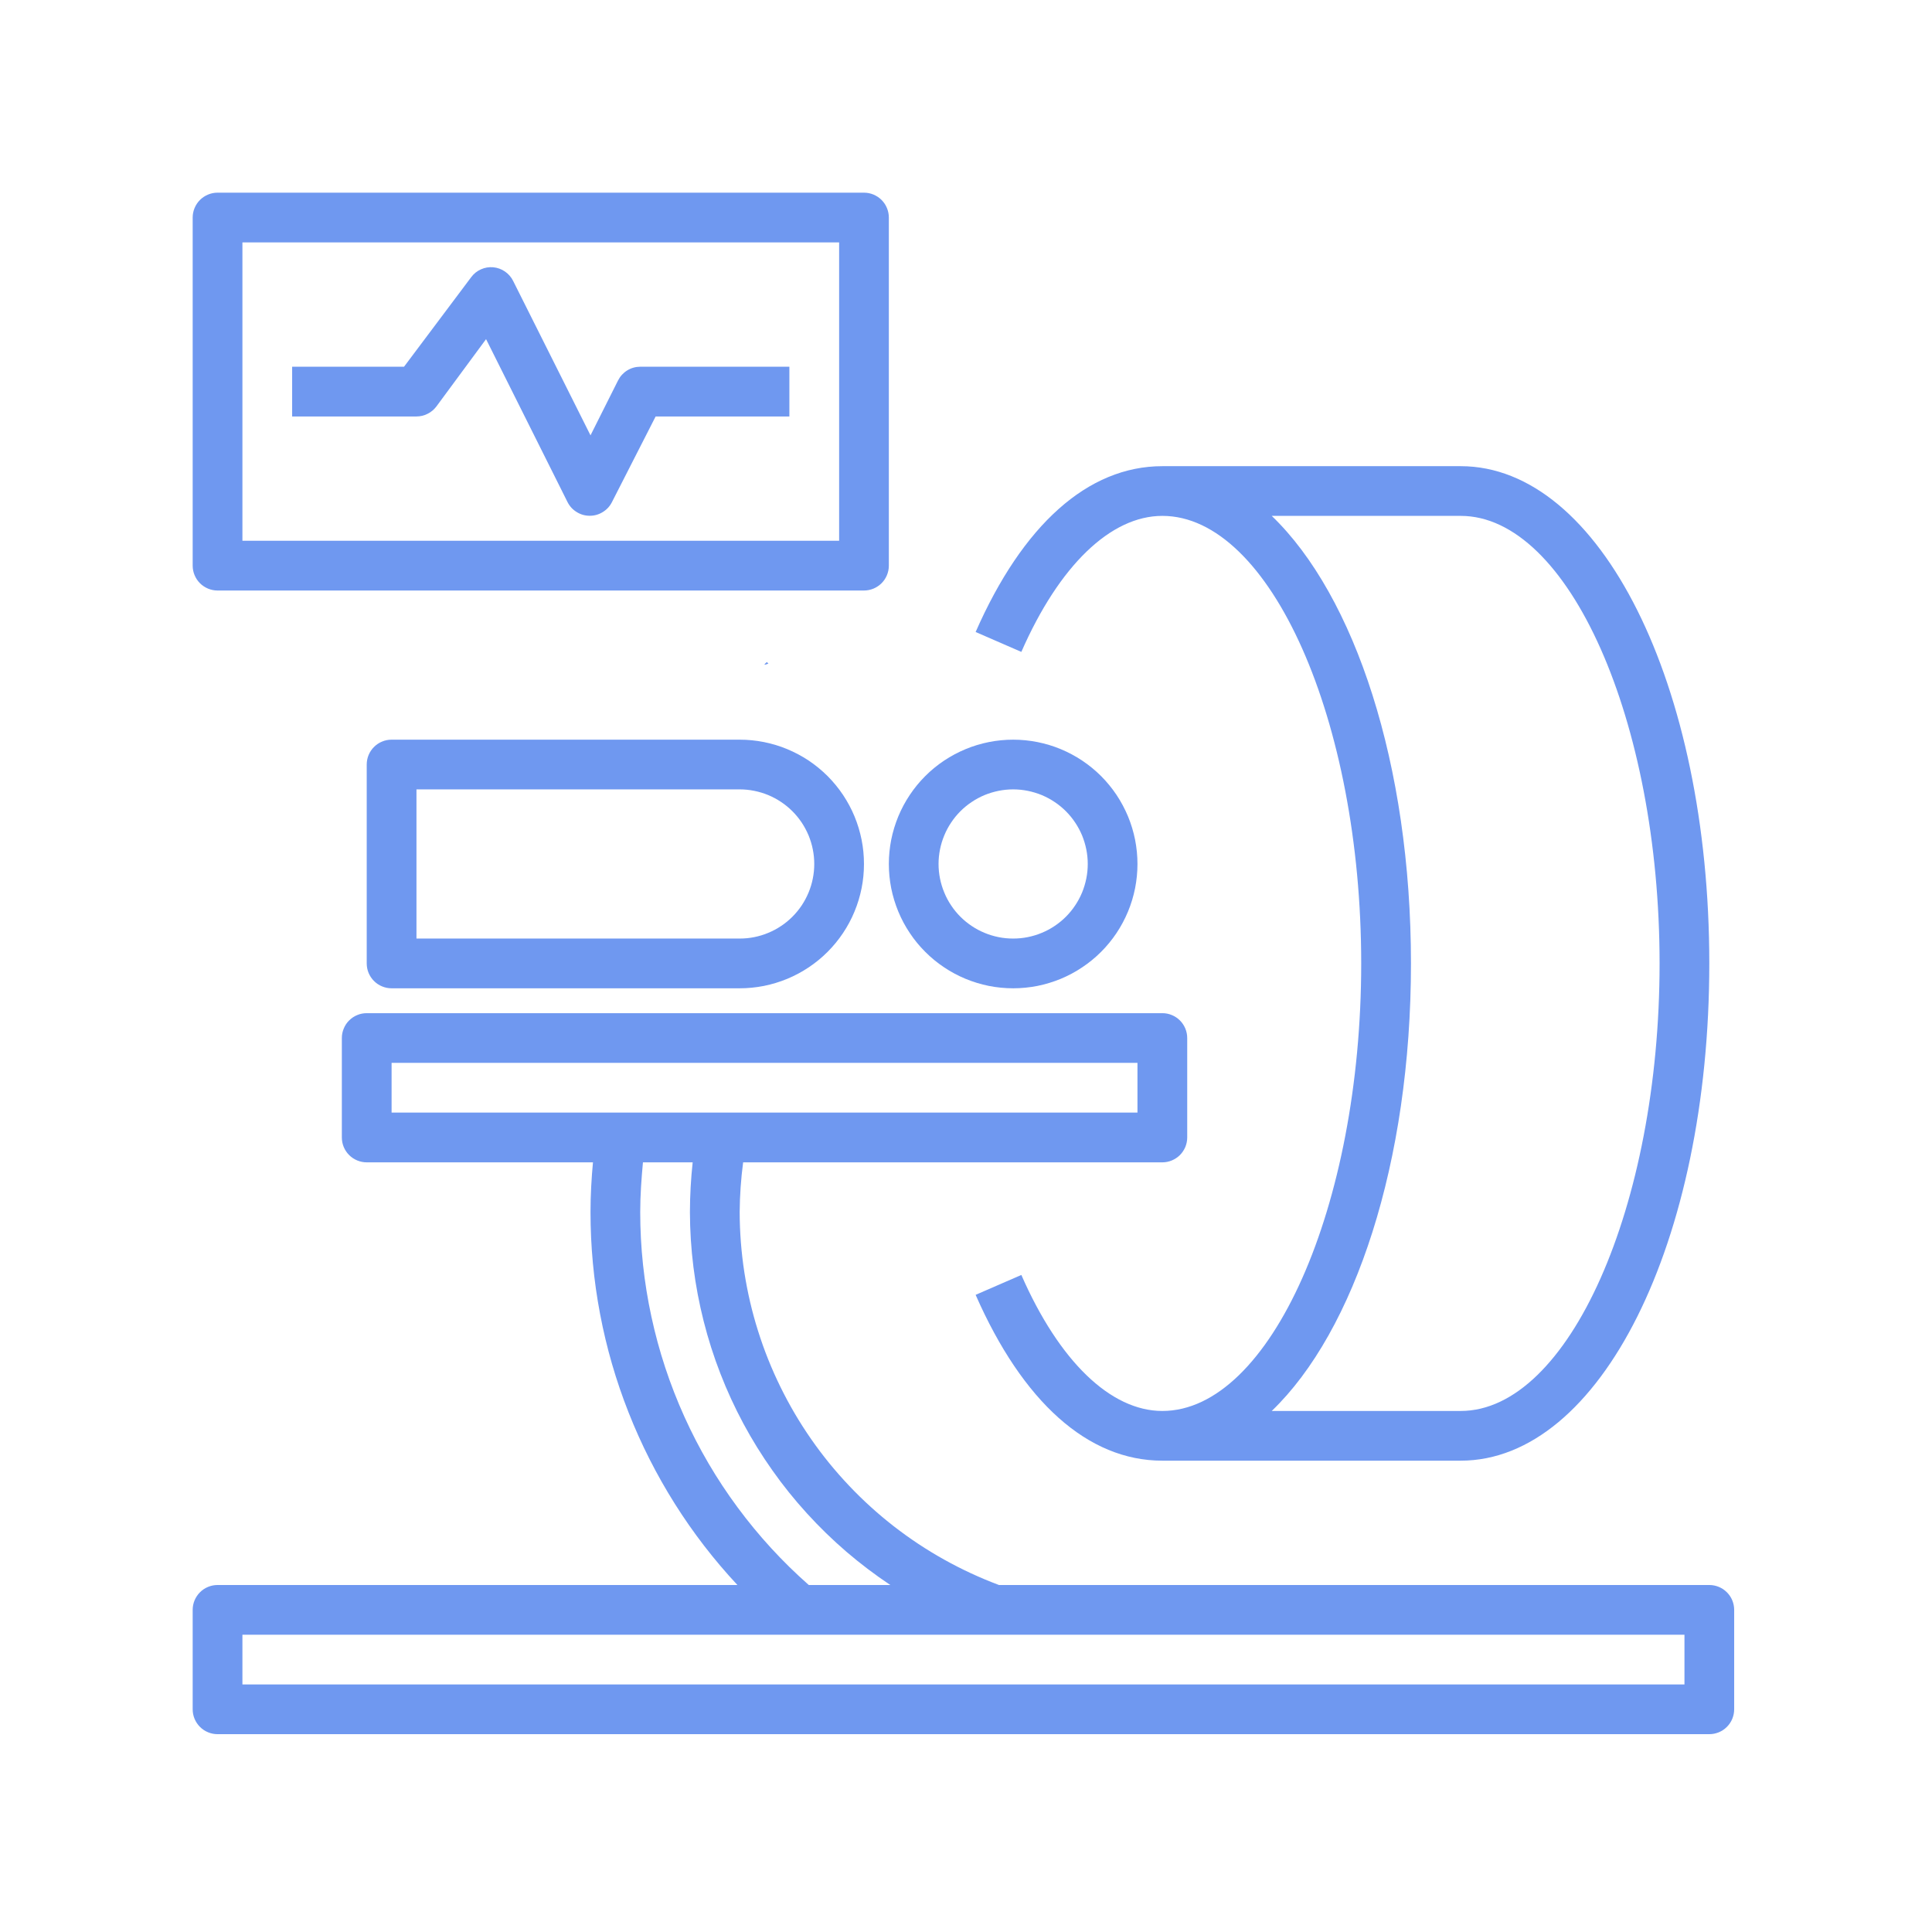 <svg xmlns="http://www.w3.org/2000/svg" xmlns:xlink="http://www.w3.org/1999/xlink" width="250" zoomAndPan="magnify" viewBox="0 0 187.5 187.5" height="250" preserveAspectRatio="xMidYMid meet" version="1.0"><defs><clipPath id="1224c8a1e2"><path d="M 74.191 64.234 L 74.598 64.234 L 74.598 64.516 L 74.191 64.516 Z M 74.191 64.234" clip-rule="nonzero"></path></clipPath><clipPath id="8f28693fdd"><path d="M 74.574 64.402 C 73.828 64.703 74.426 64.254 74.426 64.254" clip-rule="nonzero"></path></clipPath><clipPath id="e2d628b3b2"><path d="M 0.191 0.234 L 0.598 0.234 L 0.598 0.516 L 0.191 0.516 Z M 0.191 0.234" clip-rule="nonzero"></path></clipPath><clipPath id="9e22aea38c"><path d="M 0.574 0.402 C -0.172 0.703 0.426 0.254 0.426 0.254" clip-rule="nonzero"></path></clipPath><clipPath id="735f6b2df7"><rect x="0" width="1" y="0" height="1"></rect></clipPath><clipPath id="cee63b322d"><path d="M 18.699 98 L 168.301 98 L 168.301 168.301 L 18.699 168.301 Z M 18.699 98" clip-rule="nonzero"></path></clipPath><clipPath id="fb81468a26"><path d="M 18.699 18.699 L 87 18.699 L 87 58 L 18.699 58 Z M 18.699 18.699" clip-rule="nonzero"></path></clipPath></defs><g clip-path="url(#1224c8a1e2)"><g clip-path="url(#8f28693fdd)"><g transform="matrix(1, 0, 0, 1, 74, 64)"><g clip-path="url(#735f6b2df7)"><g clip-path="url(#e2d628b3b2)"><g clip-path="url(#9e22aea38c)"><rect x="-115.25" width="270" fill="#6f98f0" height="270" y="-105.25" fill-opacity="1"></rect></g></g></g></g></g></g><path fill="#6f98f0" d="M 112.805 136.934 C 107.785 136.934 102.789 132.105 99.121 123.734 L 94.684 125.664 C 99.242 136.039 105.566 141.758 112.805 141.758 L 141.758 141.758 C 155.297 141.758 165.887 120.551 165.887 93.5 C 165.887 66.453 155.297 45.242 141.758 45.242 L 112.805 45.242 C 105.566 45.242 99.242 50.961 94.684 61.336 L 99.121 63.266 C 102.789 54.895 107.785 50.066 112.805 50.066 C 123.277 50.066 132.105 69.949 132.105 93.5 C 132.105 117.051 123.277 136.934 112.805 136.934 Z M 136.934 93.5 C 136.934 74.199 131.48 57.812 123.422 50.066 L 141.758 50.066 C 152.23 50.066 161.062 69.949 161.062 93.5 C 161.062 117.051 152.23 136.934 141.758 136.934 L 123.422 136.934 C 131.48 129.188 136.934 112.805 136.934 93.5 Z M 136.934 93.5" fill-opacity="1" fill-rule="nonzero"></path><g clip-path="url(#cee63b322d)"><path fill="#6f98f0" d="M 165.887 153.824 L 96.949 153.824 C 95.117 153.137 93.344 152.316 91.637 151.363 C 89.926 150.41 88.301 149.332 86.754 148.133 C 85.207 146.93 83.762 145.621 82.414 144.199 C 81.066 142.777 79.832 141.266 78.715 139.656 C 77.598 138.051 76.609 136.367 75.746 134.609 C 74.883 132.852 74.156 131.039 73.57 129.172 C 72.98 127.305 72.539 125.402 72.238 123.469 C 71.941 121.535 71.789 119.586 71.785 117.629 C 71.797 116.016 71.91 114.406 72.121 112.805 L 112.805 112.805 C 113.125 112.805 113.434 112.742 113.727 112.621 C 114.023 112.496 114.285 112.324 114.512 112.098 C 114.738 111.871 114.91 111.609 115.035 111.316 C 115.156 111.02 115.219 110.711 115.219 110.391 L 115.219 100.738 C 115.219 100.418 115.156 100.113 115.035 99.816 C 114.91 99.52 114.738 99.258 114.512 99.035 C 114.285 98.809 114.023 98.633 113.727 98.512 C 113.434 98.387 113.125 98.328 112.805 98.328 L 35.59 98.328 C 35.27 98.328 34.961 98.387 34.668 98.512 C 34.371 98.633 34.109 98.809 33.883 99.035 C 33.656 99.258 33.484 99.52 33.363 99.816 C 33.238 100.113 33.176 100.418 33.176 100.738 L 33.176 110.391 C 33.176 110.711 33.238 111.02 33.359 111.316 C 33.484 111.609 33.656 111.871 33.883 112.098 C 34.109 112.324 34.371 112.496 34.668 112.621 C 34.961 112.742 35.27 112.805 35.59 112.805 L 57.547 112.805 C 57.402 114.371 57.309 115.988 57.309 117.629 C 57.309 120.957 57.617 124.258 58.238 127.527 C 58.859 130.801 59.781 133.984 61.004 137.082 C 62.223 140.176 63.723 143.133 65.496 145.949 C 67.273 148.766 69.297 151.391 71.566 153.824 L 21.113 153.824 C 20.793 153.824 20.484 153.887 20.191 154.008 C 19.895 154.129 19.633 154.305 19.406 154.531 C 19.18 154.758 19.008 155.02 18.883 155.312 C 18.762 155.609 18.699 155.918 18.699 156.238 L 18.699 165.887 C 18.699 166.207 18.762 166.516 18.883 166.812 C 19.008 167.105 19.18 167.367 19.406 167.594 C 19.633 167.82 19.895 167.996 20.191 168.117 C 20.484 168.238 20.793 168.301 21.113 168.301 L 165.887 168.301 C 166.207 168.301 166.516 168.238 166.812 168.117 C 167.105 167.996 167.367 167.82 167.594 167.594 C 167.82 167.367 167.996 167.105 168.117 166.812 C 168.238 166.516 168.301 166.207 168.301 165.887 L 168.301 156.238 C 168.301 155.918 168.238 155.609 168.117 155.312 C 167.996 155.016 167.82 154.758 167.594 154.531 C 167.367 154.305 167.105 154.129 166.812 154.008 C 166.516 153.887 166.207 153.824 165.887 153.824 Z M 38.004 107.977 L 38.004 103.152 L 110.391 103.152 L 110.391 107.977 Z M 62.133 117.629 C 62.133 115.988 62.254 114.371 62.398 112.805 L 67.223 112.805 C 67.051 114.406 66.961 116.016 66.957 117.629 C 66.961 119.414 67.074 121.191 67.297 122.965 C 67.52 124.734 67.852 126.484 68.289 128.215 C 68.727 129.945 69.266 131.645 69.914 133.309 C 70.559 134.973 71.305 136.59 72.148 138.164 C 72.992 139.734 73.934 141.25 74.965 142.707 C 75.992 144.164 77.109 145.551 78.312 146.871 C 79.512 148.191 80.793 149.434 82.145 150.598 C 83.5 151.758 84.922 152.836 86.406 153.824 L 78.492 153.824 C 75.922 151.559 73.621 149.051 71.586 146.297 C 69.551 143.547 67.828 140.609 66.418 137.488 C 65.008 134.367 63.941 131.133 63.219 127.785 C 62.496 124.441 62.133 121.055 62.133 117.629 Z M 163.477 163.477 L 23.527 163.477 L 23.527 158.648 L 163.477 158.648 Z M 163.477 163.477" fill-opacity="1" fill-rule="nonzero"></path></g><path fill="#6f98f0" d="M 38.004 71.785 C 37.684 71.785 37.375 71.844 37.082 71.969 C 36.785 72.09 36.523 72.266 36.297 72.492 C 36.07 72.719 35.898 72.977 35.773 73.273 C 35.652 73.57 35.59 73.879 35.59 74.199 L 35.59 93.5 C 35.59 93.82 35.652 94.129 35.773 94.426 C 35.898 94.719 36.07 94.98 36.297 95.207 C 36.523 95.434 36.785 95.609 37.082 95.73 C 37.375 95.852 37.684 95.914 38.004 95.914 L 71.785 95.914 C 72.578 95.914 73.359 95.836 74.137 95.684 C 74.914 95.527 75.668 95.297 76.402 94.996 C 77.133 94.691 77.828 94.32 78.488 93.879 C 79.145 93.441 79.754 92.941 80.316 92.379 C 80.875 91.82 81.375 91.211 81.816 90.551 C 82.254 89.895 82.629 89.199 82.93 88.465 C 83.234 87.734 83.461 86.98 83.617 86.203 C 83.773 85.426 83.848 84.641 83.848 83.848 C 83.848 83.059 83.773 82.273 83.617 81.496 C 83.461 80.719 83.234 79.965 82.93 79.23 C 82.629 78.5 82.254 77.805 81.816 77.145 C 81.375 76.488 80.875 75.879 80.316 75.316 C 79.754 74.758 79.145 74.258 78.488 73.816 C 77.828 73.379 77.133 73.008 76.402 72.703 C 75.668 72.398 74.914 72.172 74.137 72.016 C 73.359 71.863 72.578 71.785 71.785 71.785 Z M 79.023 83.848 C 79.023 84.324 78.977 84.797 78.883 85.262 C 78.793 85.727 78.652 86.18 78.473 86.617 C 78.289 87.059 78.066 87.477 77.805 87.871 C 77.539 88.266 77.238 88.633 76.902 88.969 C 76.566 89.305 76.203 89.605 75.805 89.867 C 75.41 90.133 74.992 90.355 74.555 90.535 C 74.117 90.719 73.664 90.855 73.195 90.949 C 72.73 91.043 72.258 91.086 71.785 91.086 L 40.418 91.086 L 40.418 76.609 L 71.785 76.609 C 72.258 76.609 72.73 76.656 73.195 76.75 C 73.664 76.844 74.117 76.98 74.555 77.16 C 74.992 77.344 75.41 77.566 75.805 77.832 C 76.203 78.094 76.566 78.395 76.902 78.73 C 77.238 79.066 77.539 79.434 77.805 79.828 C 78.066 80.223 78.289 80.641 78.473 81.078 C 78.652 81.52 78.793 81.969 78.883 82.438 C 78.977 82.902 79.023 83.375 79.023 83.848 Z M 79.023 83.848" fill-opacity="1" fill-rule="nonzero"></path><path fill="#6f98f0" d="M 86.262 83.848 C 86.262 84.641 86.34 85.426 86.492 86.203 C 86.648 86.98 86.879 87.734 87.18 88.465 C 87.484 89.199 87.855 89.895 88.297 90.551 C 88.734 91.211 89.234 91.82 89.797 92.379 C 90.355 92.941 90.965 93.441 91.625 93.879 C 92.281 94.32 92.977 94.691 93.711 94.996 C 94.441 95.297 95.195 95.527 95.973 95.684 C 96.75 95.836 97.535 95.914 98.328 95.914 C 99.117 95.914 99.902 95.836 100.68 95.684 C 101.457 95.527 102.211 95.297 102.945 94.996 C 103.676 94.691 104.371 94.32 105.027 93.879 C 105.688 93.441 106.297 92.941 106.859 92.379 C 107.418 91.82 107.918 91.211 108.359 90.551 C 108.797 89.895 109.168 89.199 109.473 88.465 C 109.777 87.734 110.004 86.98 110.16 86.203 C 110.312 85.426 110.391 84.641 110.391 83.848 C 110.391 83.059 110.312 82.273 110.16 81.496 C 110.004 80.719 109.777 79.965 109.473 79.23 C 109.168 78.5 108.797 77.805 108.359 77.145 C 107.918 76.488 107.418 75.879 106.859 75.316 C 106.297 74.758 105.688 74.258 105.027 73.816 C 104.371 73.379 103.676 73.008 102.945 72.703 C 102.211 72.398 101.457 72.172 100.68 72.016 C 99.902 71.863 99.117 71.785 98.328 71.785 C 97.535 71.785 96.75 71.863 95.973 72.016 C 95.195 72.172 94.441 72.398 93.711 72.703 C 92.977 73.008 92.281 73.379 91.625 73.816 C 90.965 74.258 90.355 74.758 89.797 75.316 C 89.234 75.879 88.734 76.488 88.297 77.145 C 87.855 77.805 87.484 78.5 87.18 79.23 C 86.879 79.965 86.648 80.719 86.492 81.496 C 86.34 82.273 86.262 83.059 86.262 83.848 Z M 98.328 76.609 C 98.801 76.609 99.273 76.656 99.738 76.75 C 100.203 76.844 100.656 76.98 101.098 77.16 C 101.535 77.344 101.953 77.566 102.348 77.832 C 102.742 78.094 103.109 78.395 103.445 78.73 C 103.781 79.066 104.082 79.434 104.344 79.828 C 104.609 80.223 104.832 80.641 105.016 81.078 C 105.195 81.52 105.332 81.969 105.426 82.438 C 105.52 82.902 105.566 83.375 105.566 83.848 C 105.566 84.324 105.52 84.797 105.426 85.262 C 105.332 85.727 105.195 86.18 105.016 86.617 C 104.832 87.059 104.609 87.477 104.344 87.871 C 104.082 88.266 103.781 88.633 103.445 88.969 C 103.109 89.305 102.742 89.605 102.348 89.867 C 101.953 90.133 101.535 90.355 101.098 90.535 C 100.656 90.719 100.203 90.855 99.738 90.949 C 99.273 91.043 98.801 91.086 98.328 91.086 C 97.852 91.086 97.379 91.043 96.914 90.949 C 96.449 90.855 95.996 90.719 95.555 90.535 C 95.117 90.355 94.699 90.133 94.305 89.867 C 93.91 89.605 93.543 89.305 93.207 88.969 C 92.871 88.633 92.57 88.266 92.309 87.871 C 92.043 87.477 91.82 87.059 91.641 86.617 C 91.457 86.18 91.32 85.727 91.227 85.262 C 91.133 84.797 91.086 84.324 91.086 83.848 C 91.086 83.375 91.133 82.902 91.227 82.438 C 91.32 81.969 91.457 81.52 91.641 81.078 C 91.82 80.641 92.043 80.223 92.309 79.828 C 92.57 79.434 92.871 79.066 93.207 78.73 C 93.543 78.395 93.91 78.094 94.305 77.832 C 94.699 77.566 95.117 77.344 95.555 77.16 C 95.996 76.98 96.449 76.844 96.914 76.75 C 97.379 76.656 97.852 76.609 98.328 76.609 Z M 98.328 76.609" fill-opacity="1" fill-rule="nonzero"></path><g clip-path="url(#fb81468a26)"><path fill="#6f98f0" d="M 21.113 57.309 L 83.848 57.309 C 84.168 57.309 84.477 57.246 84.773 57.125 C 85.066 57 85.328 56.828 85.555 56.602 C 85.781 56.375 85.957 56.113 86.078 55.816 C 86.199 55.523 86.262 55.215 86.262 54.895 L 86.262 21.113 C 86.262 20.793 86.199 20.484 86.078 20.191 C 85.957 19.895 85.781 19.633 85.555 19.406 C 85.328 19.18 85.066 19.008 84.773 18.883 C 84.477 18.762 84.168 18.699 83.848 18.699 L 21.113 18.699 C 20.793 18.699 20.484 18.762 20.191 18.883 C 19.895 19.008 19.633 19.18 19.406 19.406 C 19.18 19.633 19.008 19.895 18.883 20.191 C 18.762 20.484 18.699 20.793 18.699 21.113 L 18.699 54.895 C 18.699 55.215 18.762 55.523 18.883 55.816 C 19.008 56.113 19.18 56.375 19.406 56.602 C 19.633 56.828 19.895 57 20.191 57.125 C 20.484 57.246 20.793 57.309 21.113 57.309 Z M 23.527 23.527 L 81.438 23.527 L 81.438 52.48 L 23.527 52.48 Z M 23.527 23.527" fill-opacity="1" fill-rule="nonzero"></path></g><path fill="#6f98f0" d="M 59.984 36.918 L 57.309 42.25 L 49.801 27.266 C 49.617 26.895 49.352 26.59 49.008 26.352 C 48.668 26.117 48.285 25.98 47.871 25.938 C 47.453 25.902 47.055 25.969 46.672 26.141 C 46.289 26.312 45.977 26.566 45.727 26.902 L 39.211 35.59 L 28.352 35.59 L 28.352 40.418 L 40.418 40.418 C 40.797 40.418 41.156 40.332 41.496 40.16 C 41.836 39.992 42.117 39.754 42.348 39.453 L 47.172 32.914 L 55.086 48.742 C 55.293 49.145 55.59 49.465 55.977 49.699 C 56.363 49.938 56.781 50.055 57.234 50.055 C 57.688 50.055 58.105 49.938 58.492 49.699 C 58.879 49.465 59.176 49.145 59.383 48.742 L 63.629 40.418 L 76.609 40.418 L 76.609 35.59 L 62.133 35.59 C 61.68 35.594 61.258 35.711 60.871 35.949 C 60.484 36.191 60.191 36.512 59.984 36.918 Z M 59.984 36.918" fill-opacity="1" fill-rule="nonzero"></path></svg>